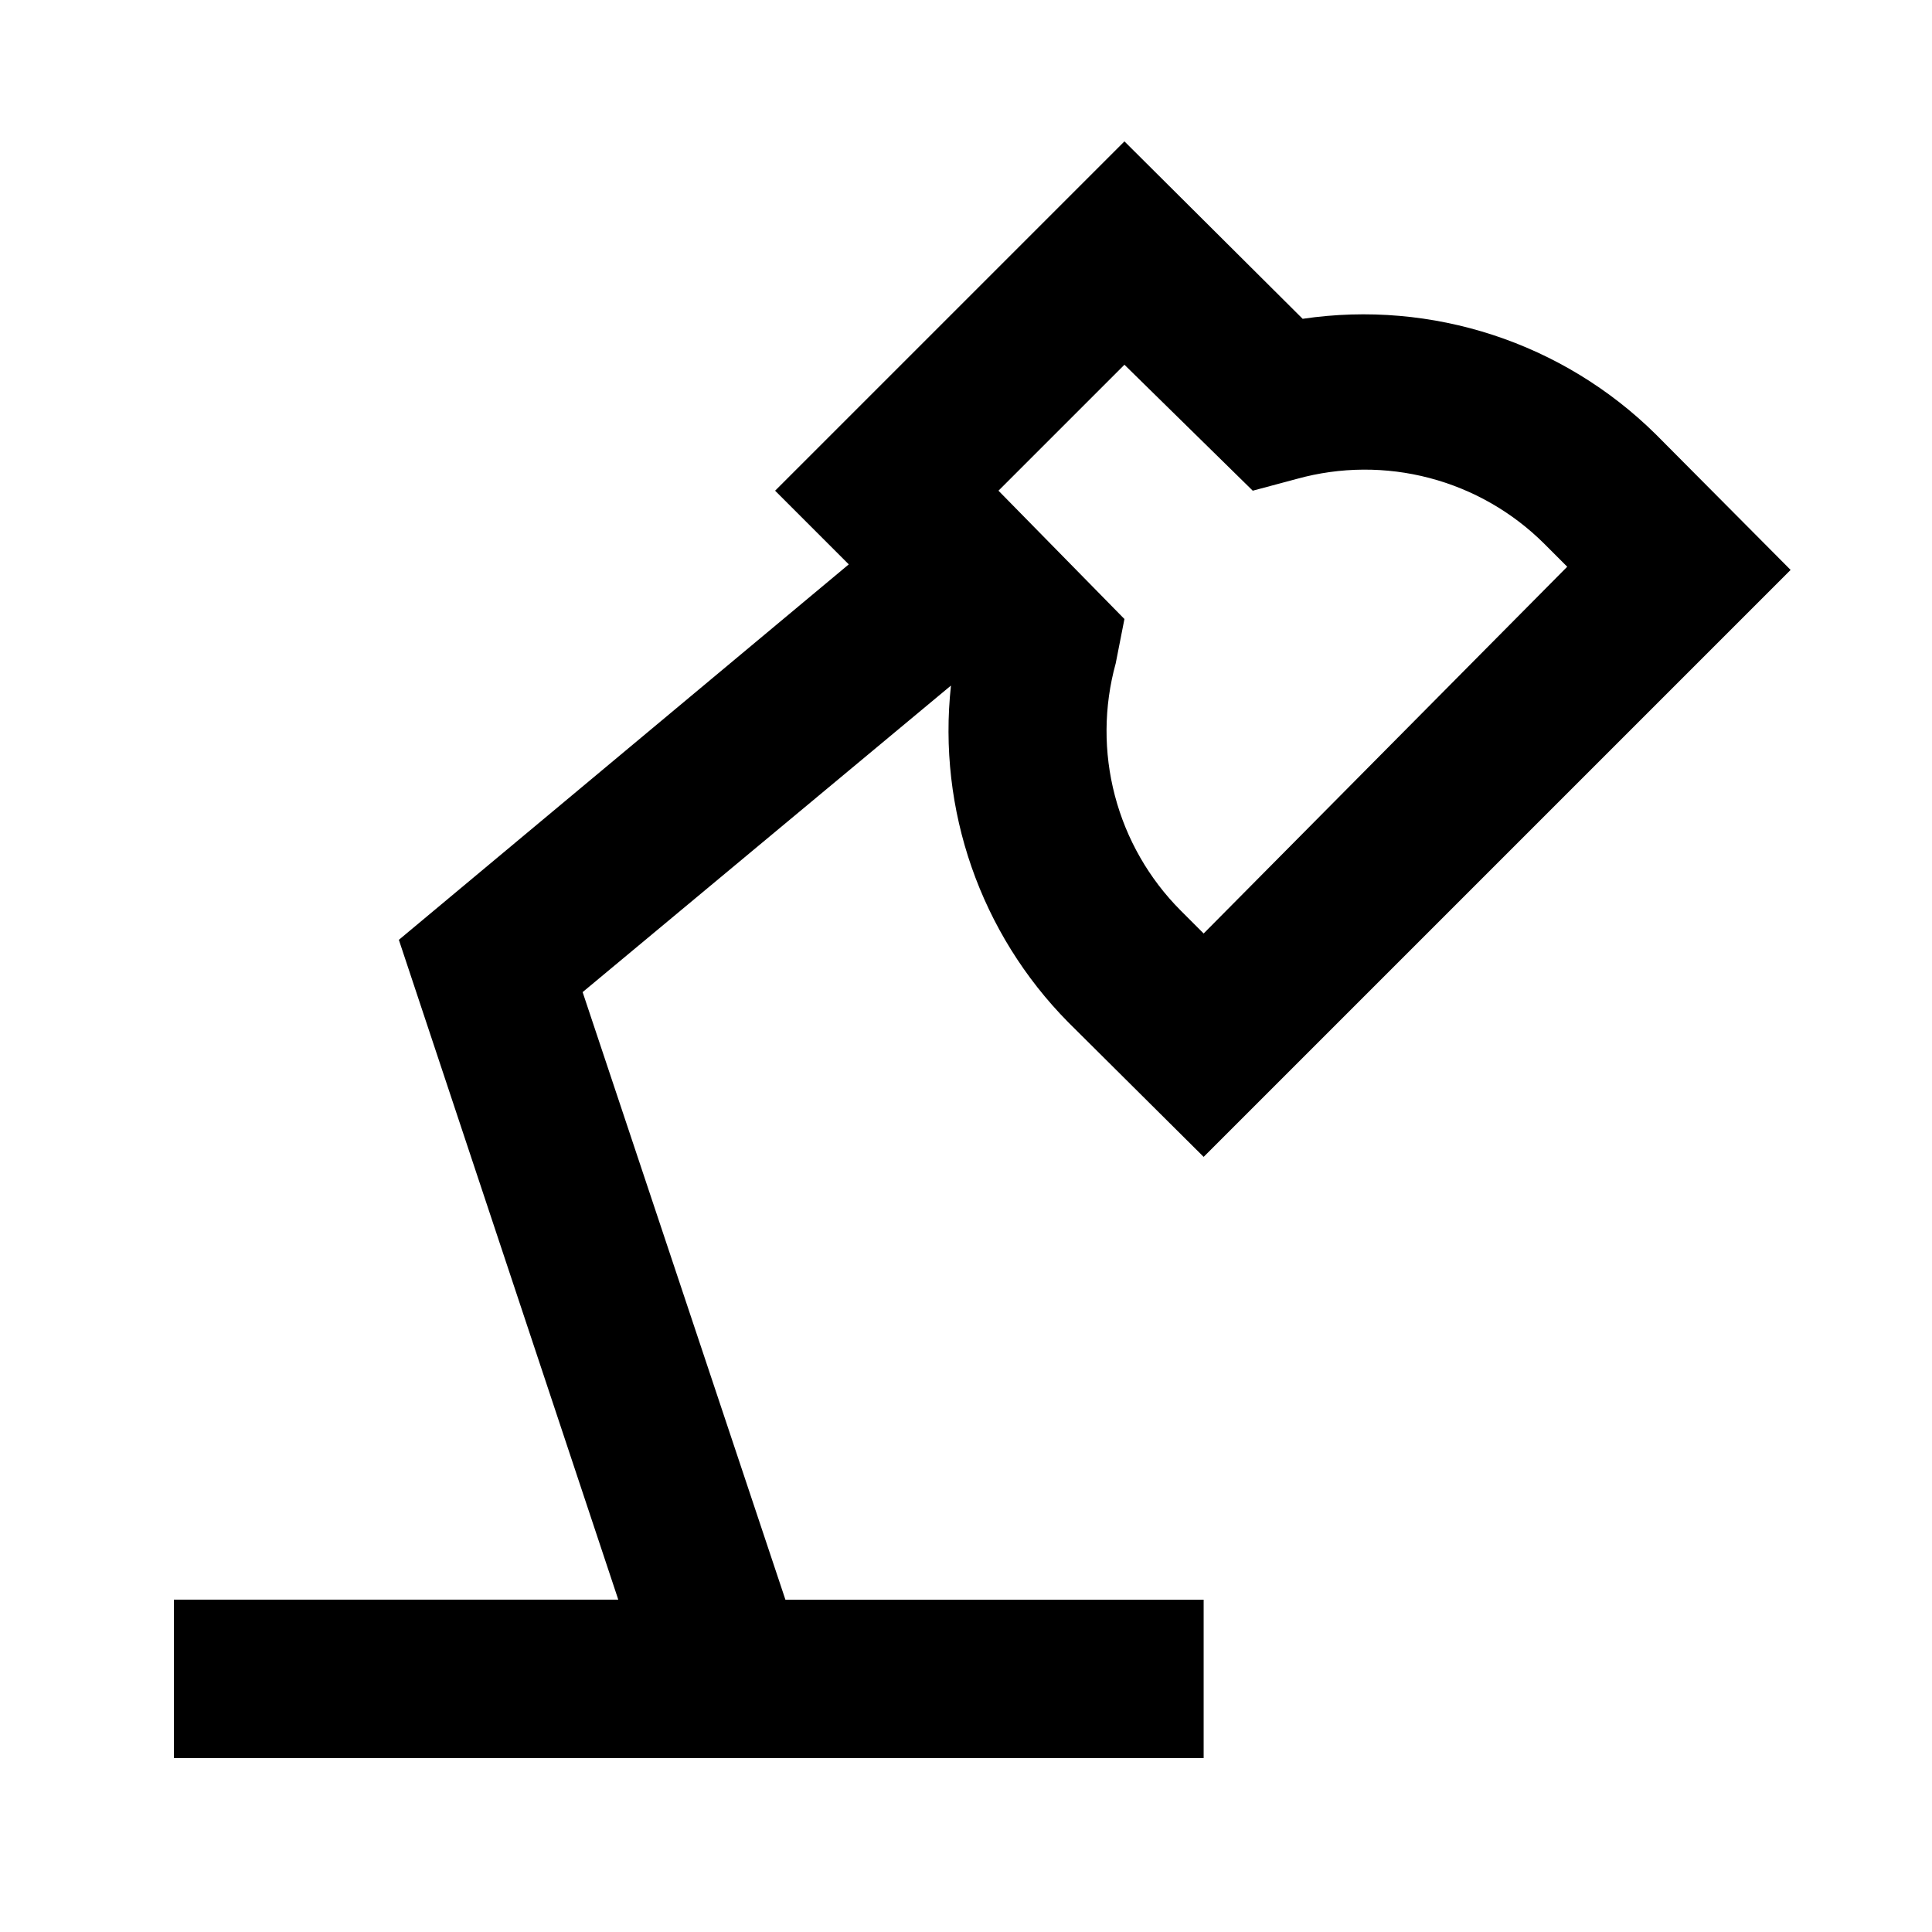 <?xml version="1.0" encoding="UTF-8"?>
<!-- Uploaded to: SVG Repo, www.svgrepo.com, Generator: SVG Repo Mixer Tools -->
<svg fill="#000000" width="800px" height="800px" version="1.1" viewBox="144 144 512 512" xmlns="http://www.w3.org/2000/svg">
 <path d="m462.98 567.93h-110.84l-53.738-161.01 97.613-81.238c-3.594 32.898 7.816 65.664 31.066 89.215l35.898 35.688 155.55-155.55-35.688-35.898c-24.652-24.371-59.332-35.723-93.625-30.648l-47.23-47.02-92.578 92.574 19.523 19.523-119.23 99.5 58.148 174.86h-117.77v41.984h272.9zm-20.992-327.27 34.004 33.379 11.754-3.148h0.004c11.465-3.168 23.562-3.242 35.066-0.219 11.504 3.023 22 9.035 30.43 17.43l6.086 6.086-96.352 97.195-6.086-6.086h-0.004c-8.395-8.426-14.41-18.926-17.43-30.43-3.023-11.504-2.949-23.602 0.215-35.066l2.312-11.754-33.379-34.008z"/>
</svg>